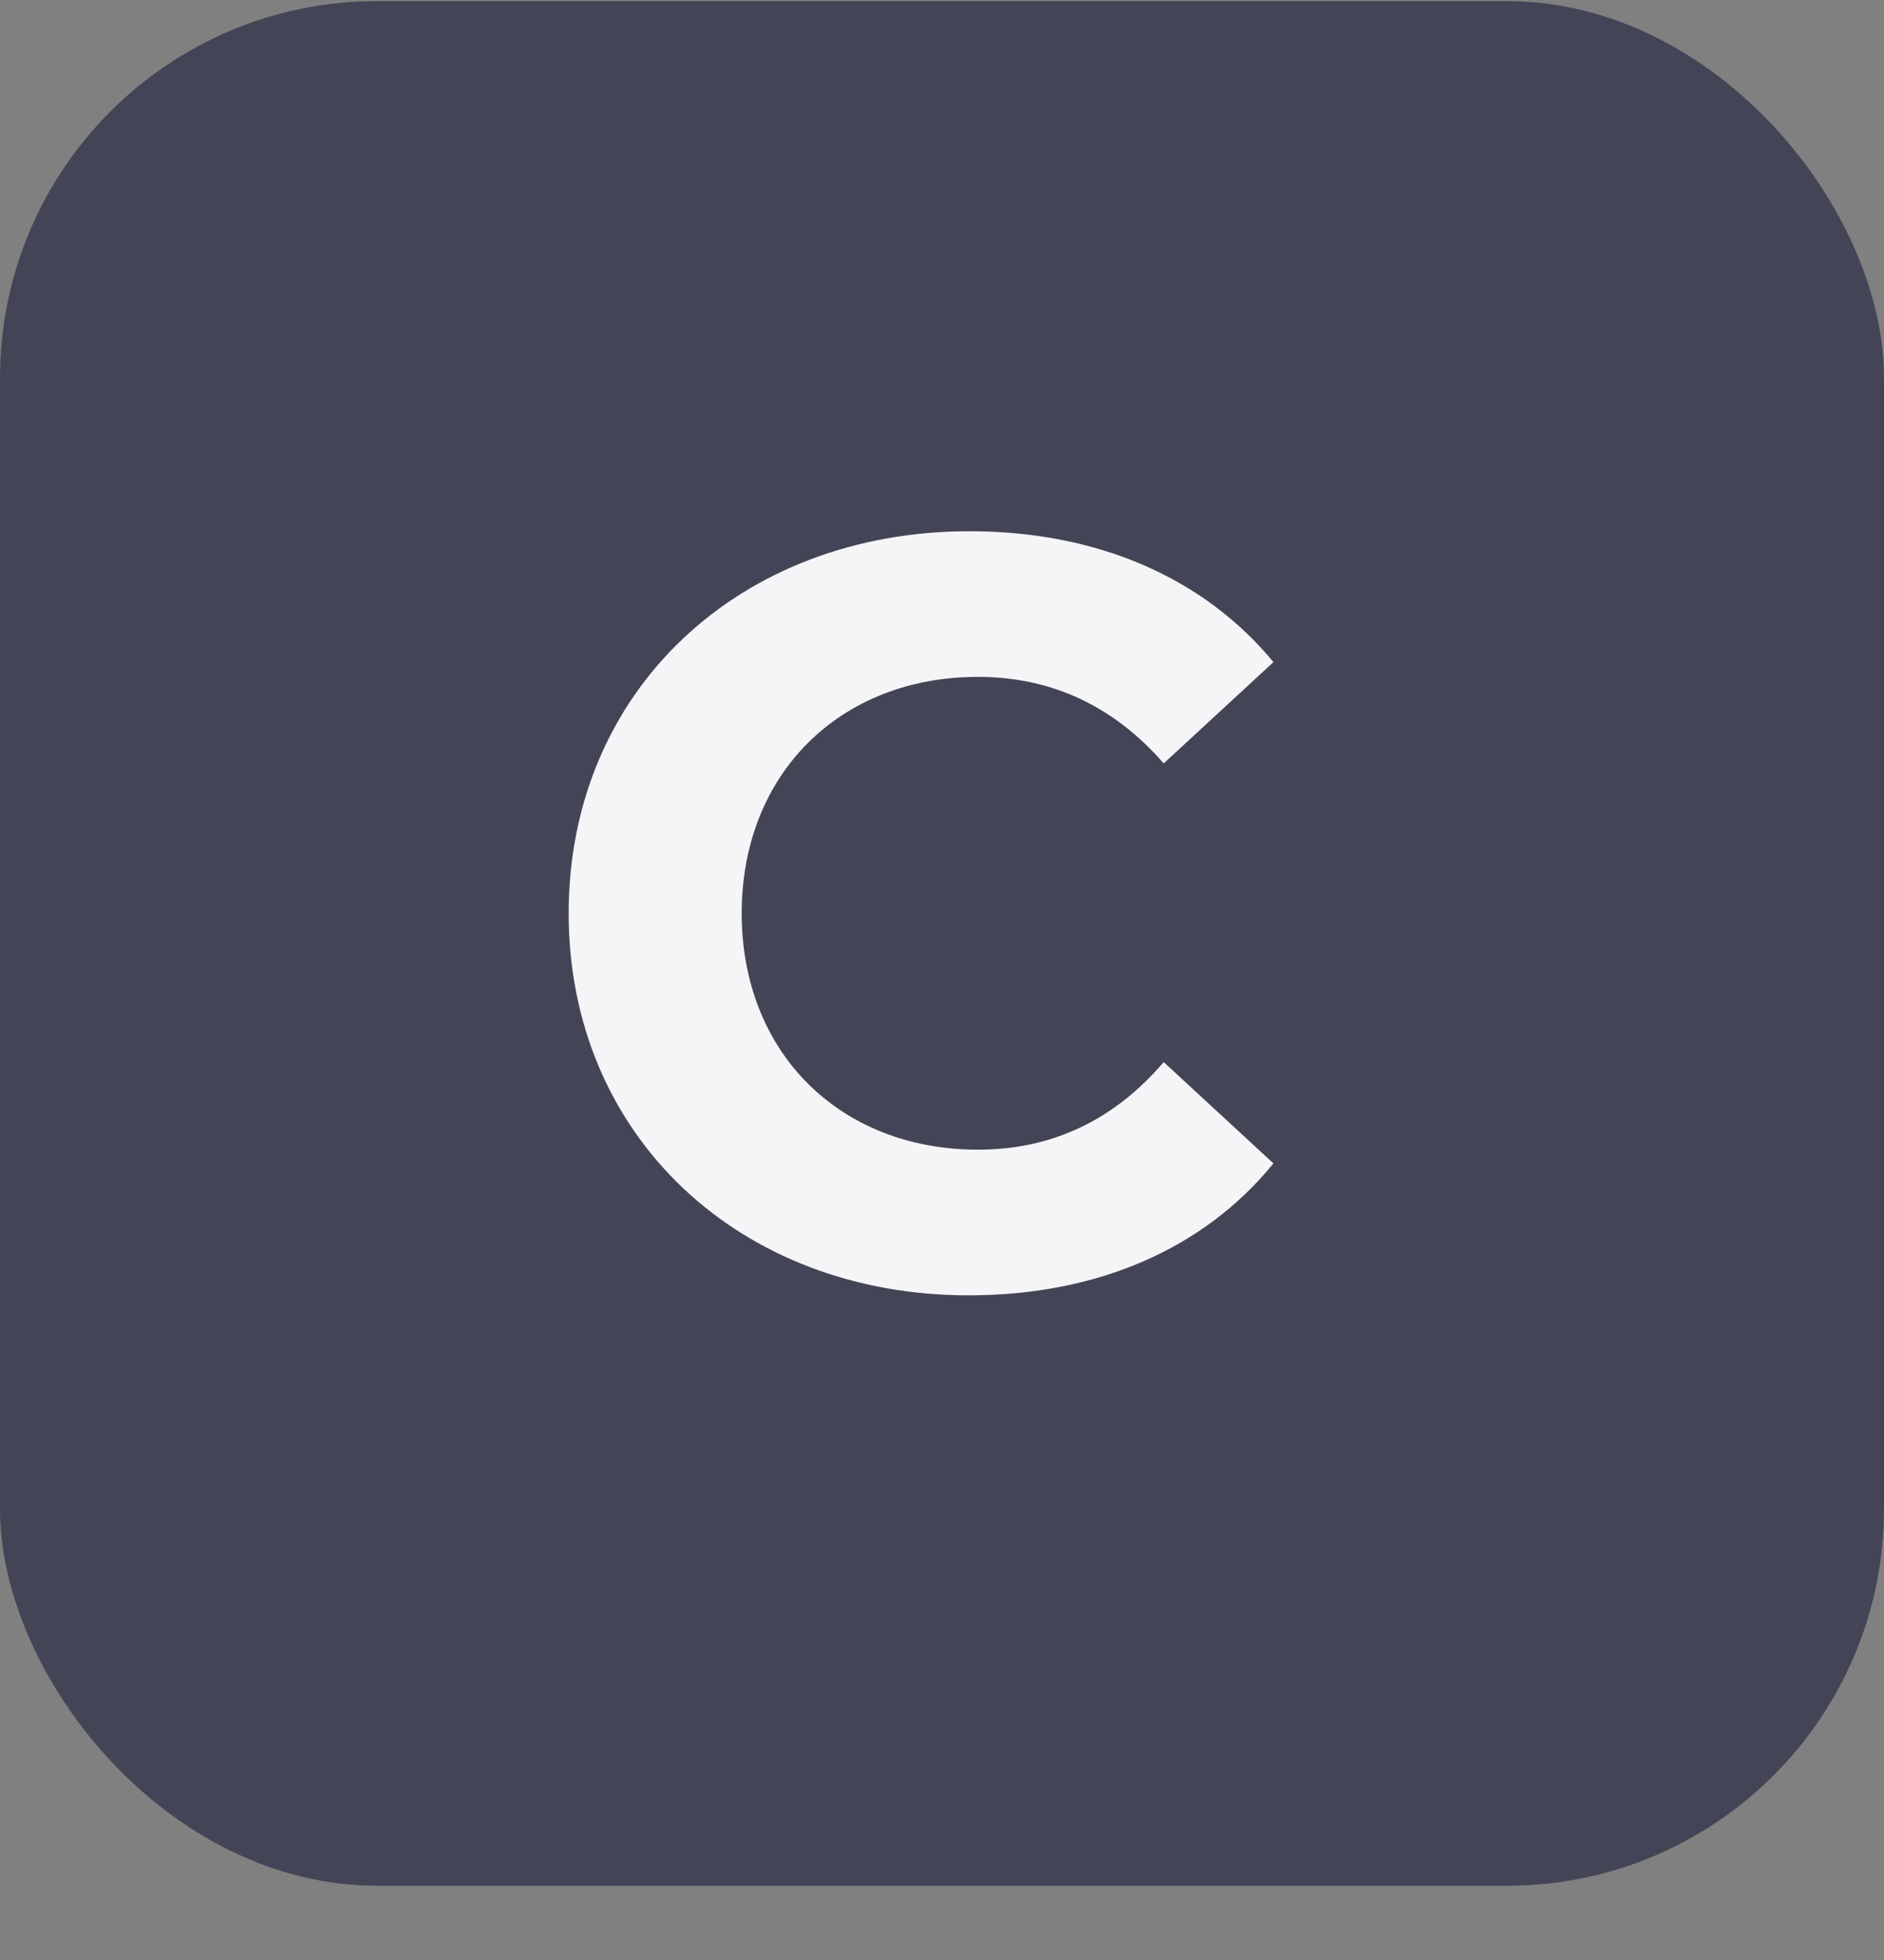 <svg width="25" height="26" viewBox="0 0 25 26" fill="none" xmlns="http://www.w3.org/2000/svg">
<rect x="0" y="0" width="25" height="26" fill="#808080" stroke="none"/>
<rect y="0.015" width="25" height="25" rx="5" fill="#434557"/>
<path d="M12.852 17.183C9.814 17.183 7.546 15.069 7.546 12.115C7.546 9.161 9.814 7.047 12.866 7.047C14.56 7.047 15.974 7.663 16.898 8.783L15.442 10.127C14.784 9.371 13.958 8.979 12.978 8.979C11.144 8.979 9.842 10.267 9.842 12.115C9.842 13.963 11.144 15.251 12.978 15.251C13.958 15.251 14.784 14.859 15.442 14.089L16.898 15.433C15.974 16.567 14.56 17.183 12.852 17.183Z" fill="#F5F5F7"/>
</svg>
